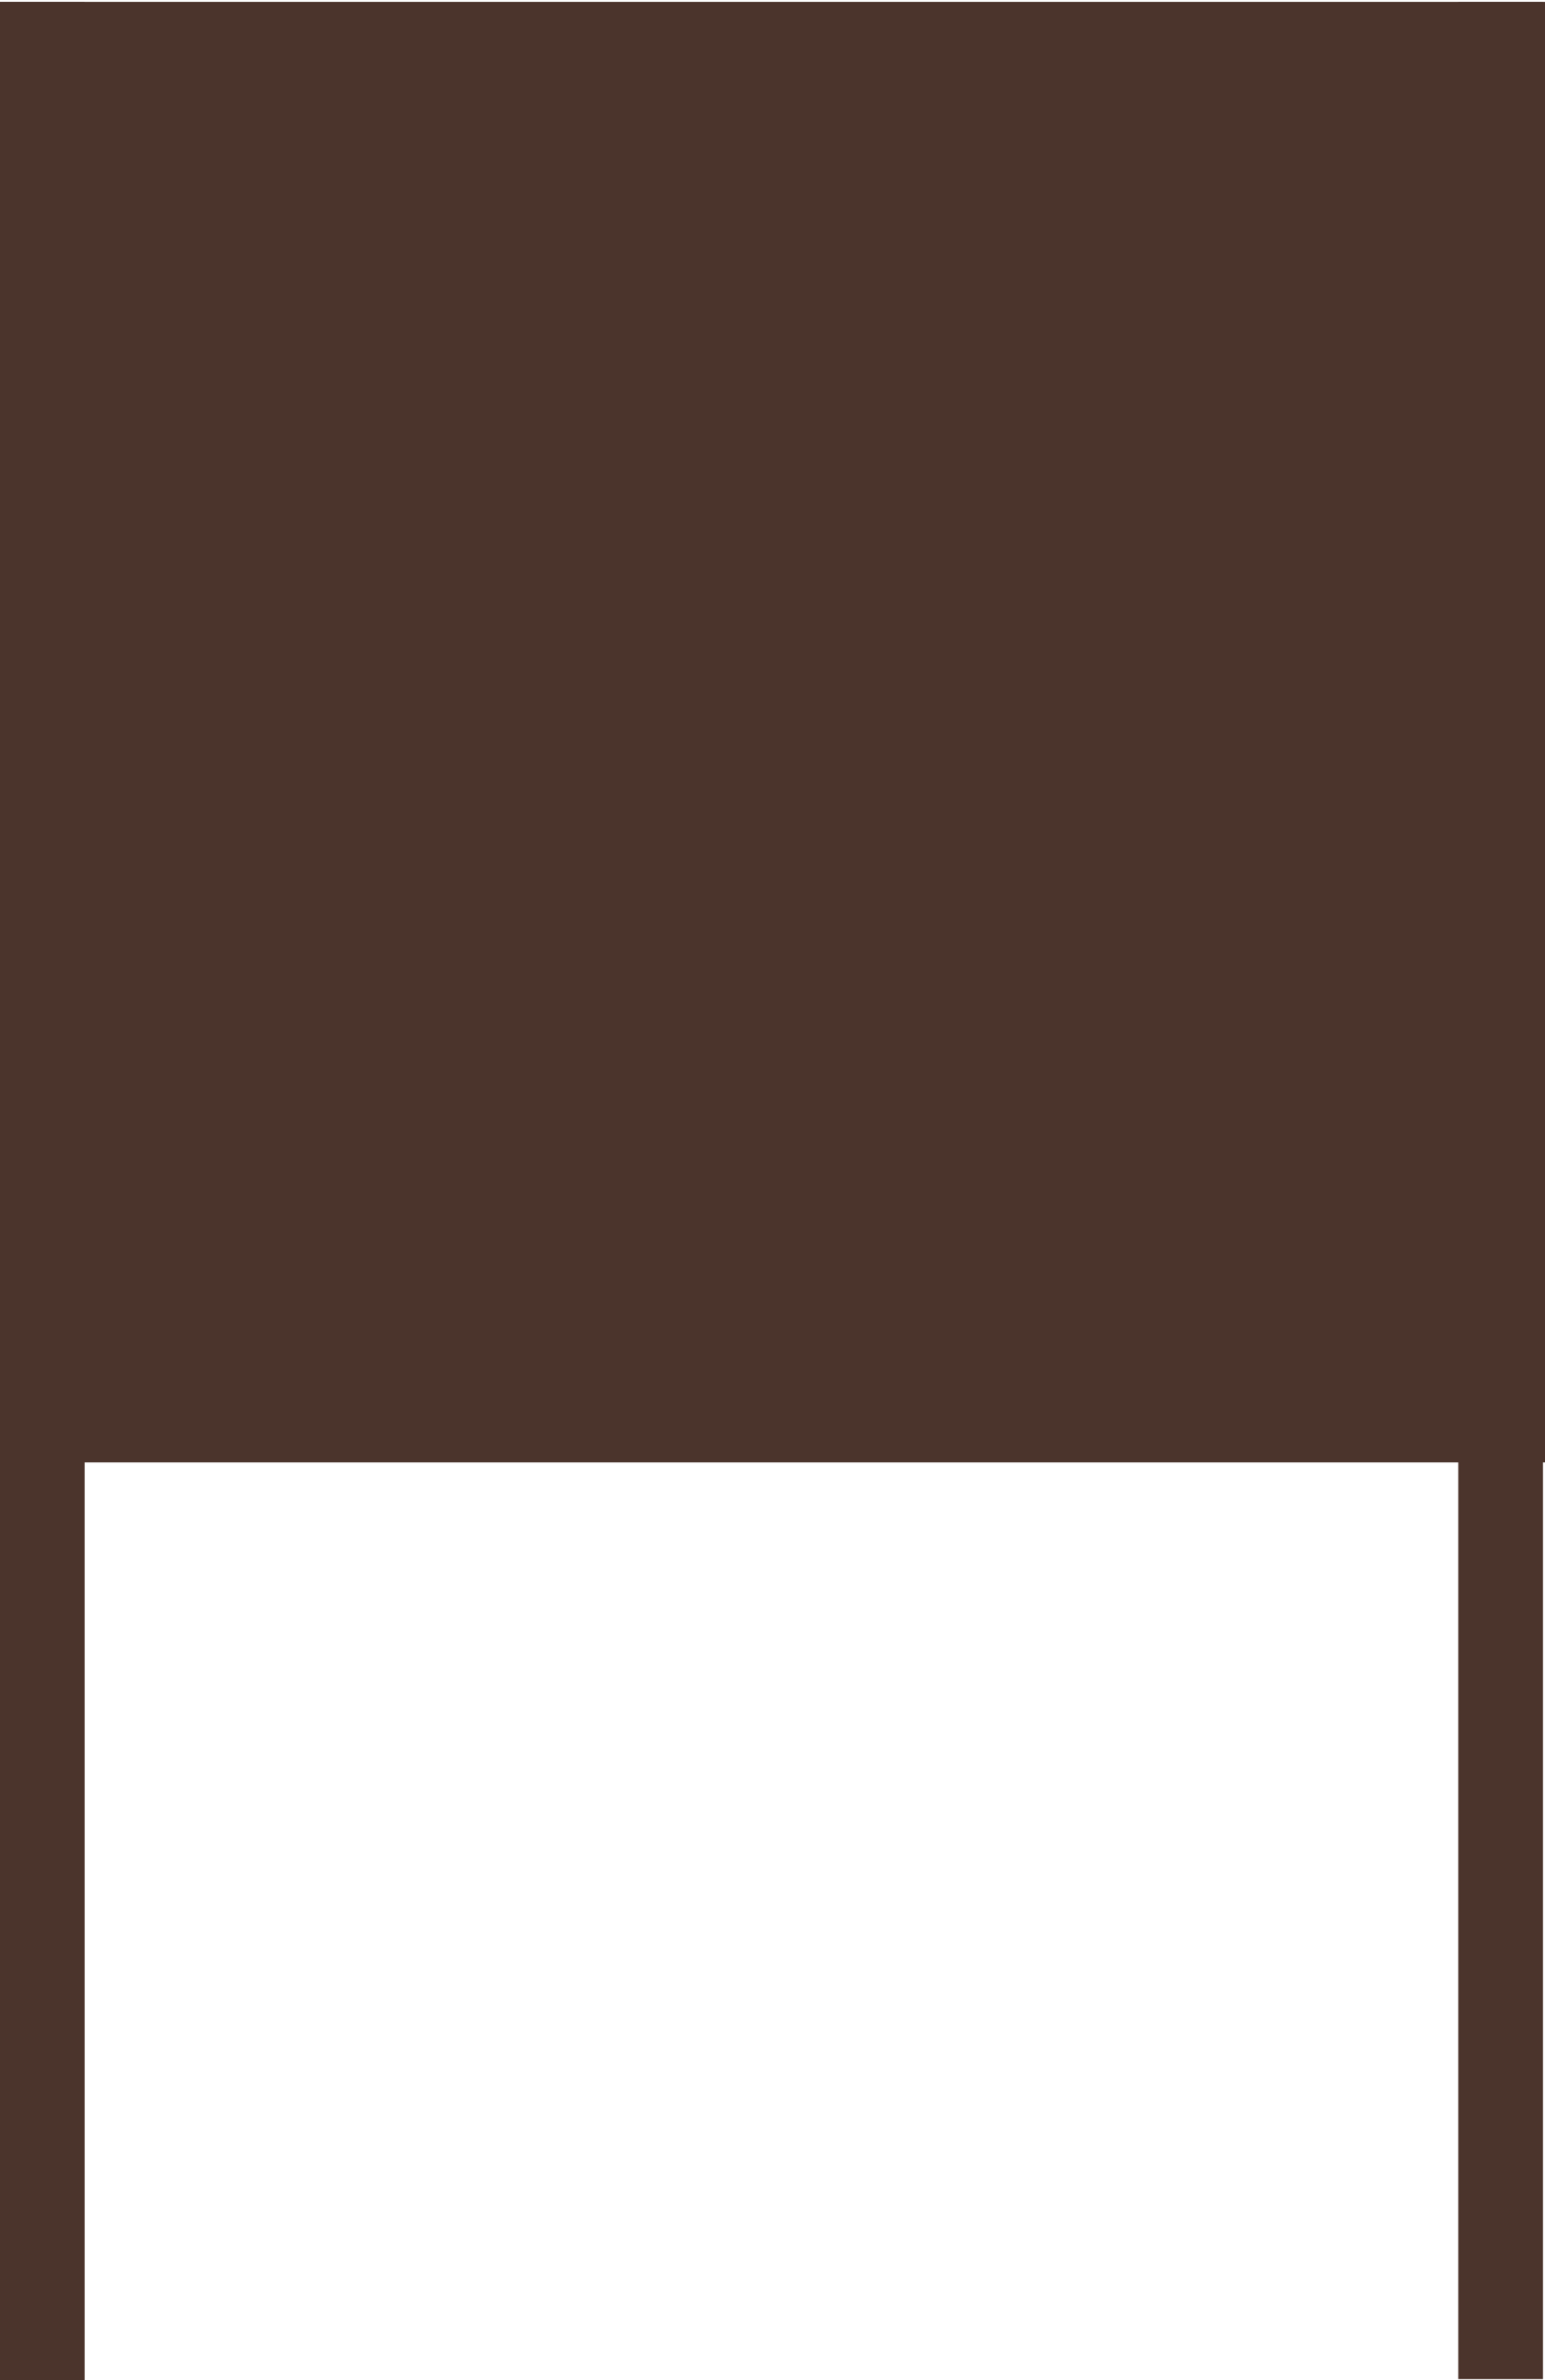<svg width="404" height="622" viewBox="0 0 404 622" fill="none" xmlns="http://www.w3.org/2000/svg">
<rect y="0.5" width="22.141" height="621.5" fill="#4B342C"/>
<path d="M0 0.5H404V382.182H200.08H0V0.5Z" fill="#4B342C"/>
<rect x="381.323" y="0.5" width="22.141" height="621.256" fill="#4B342C"/>
</svg>
